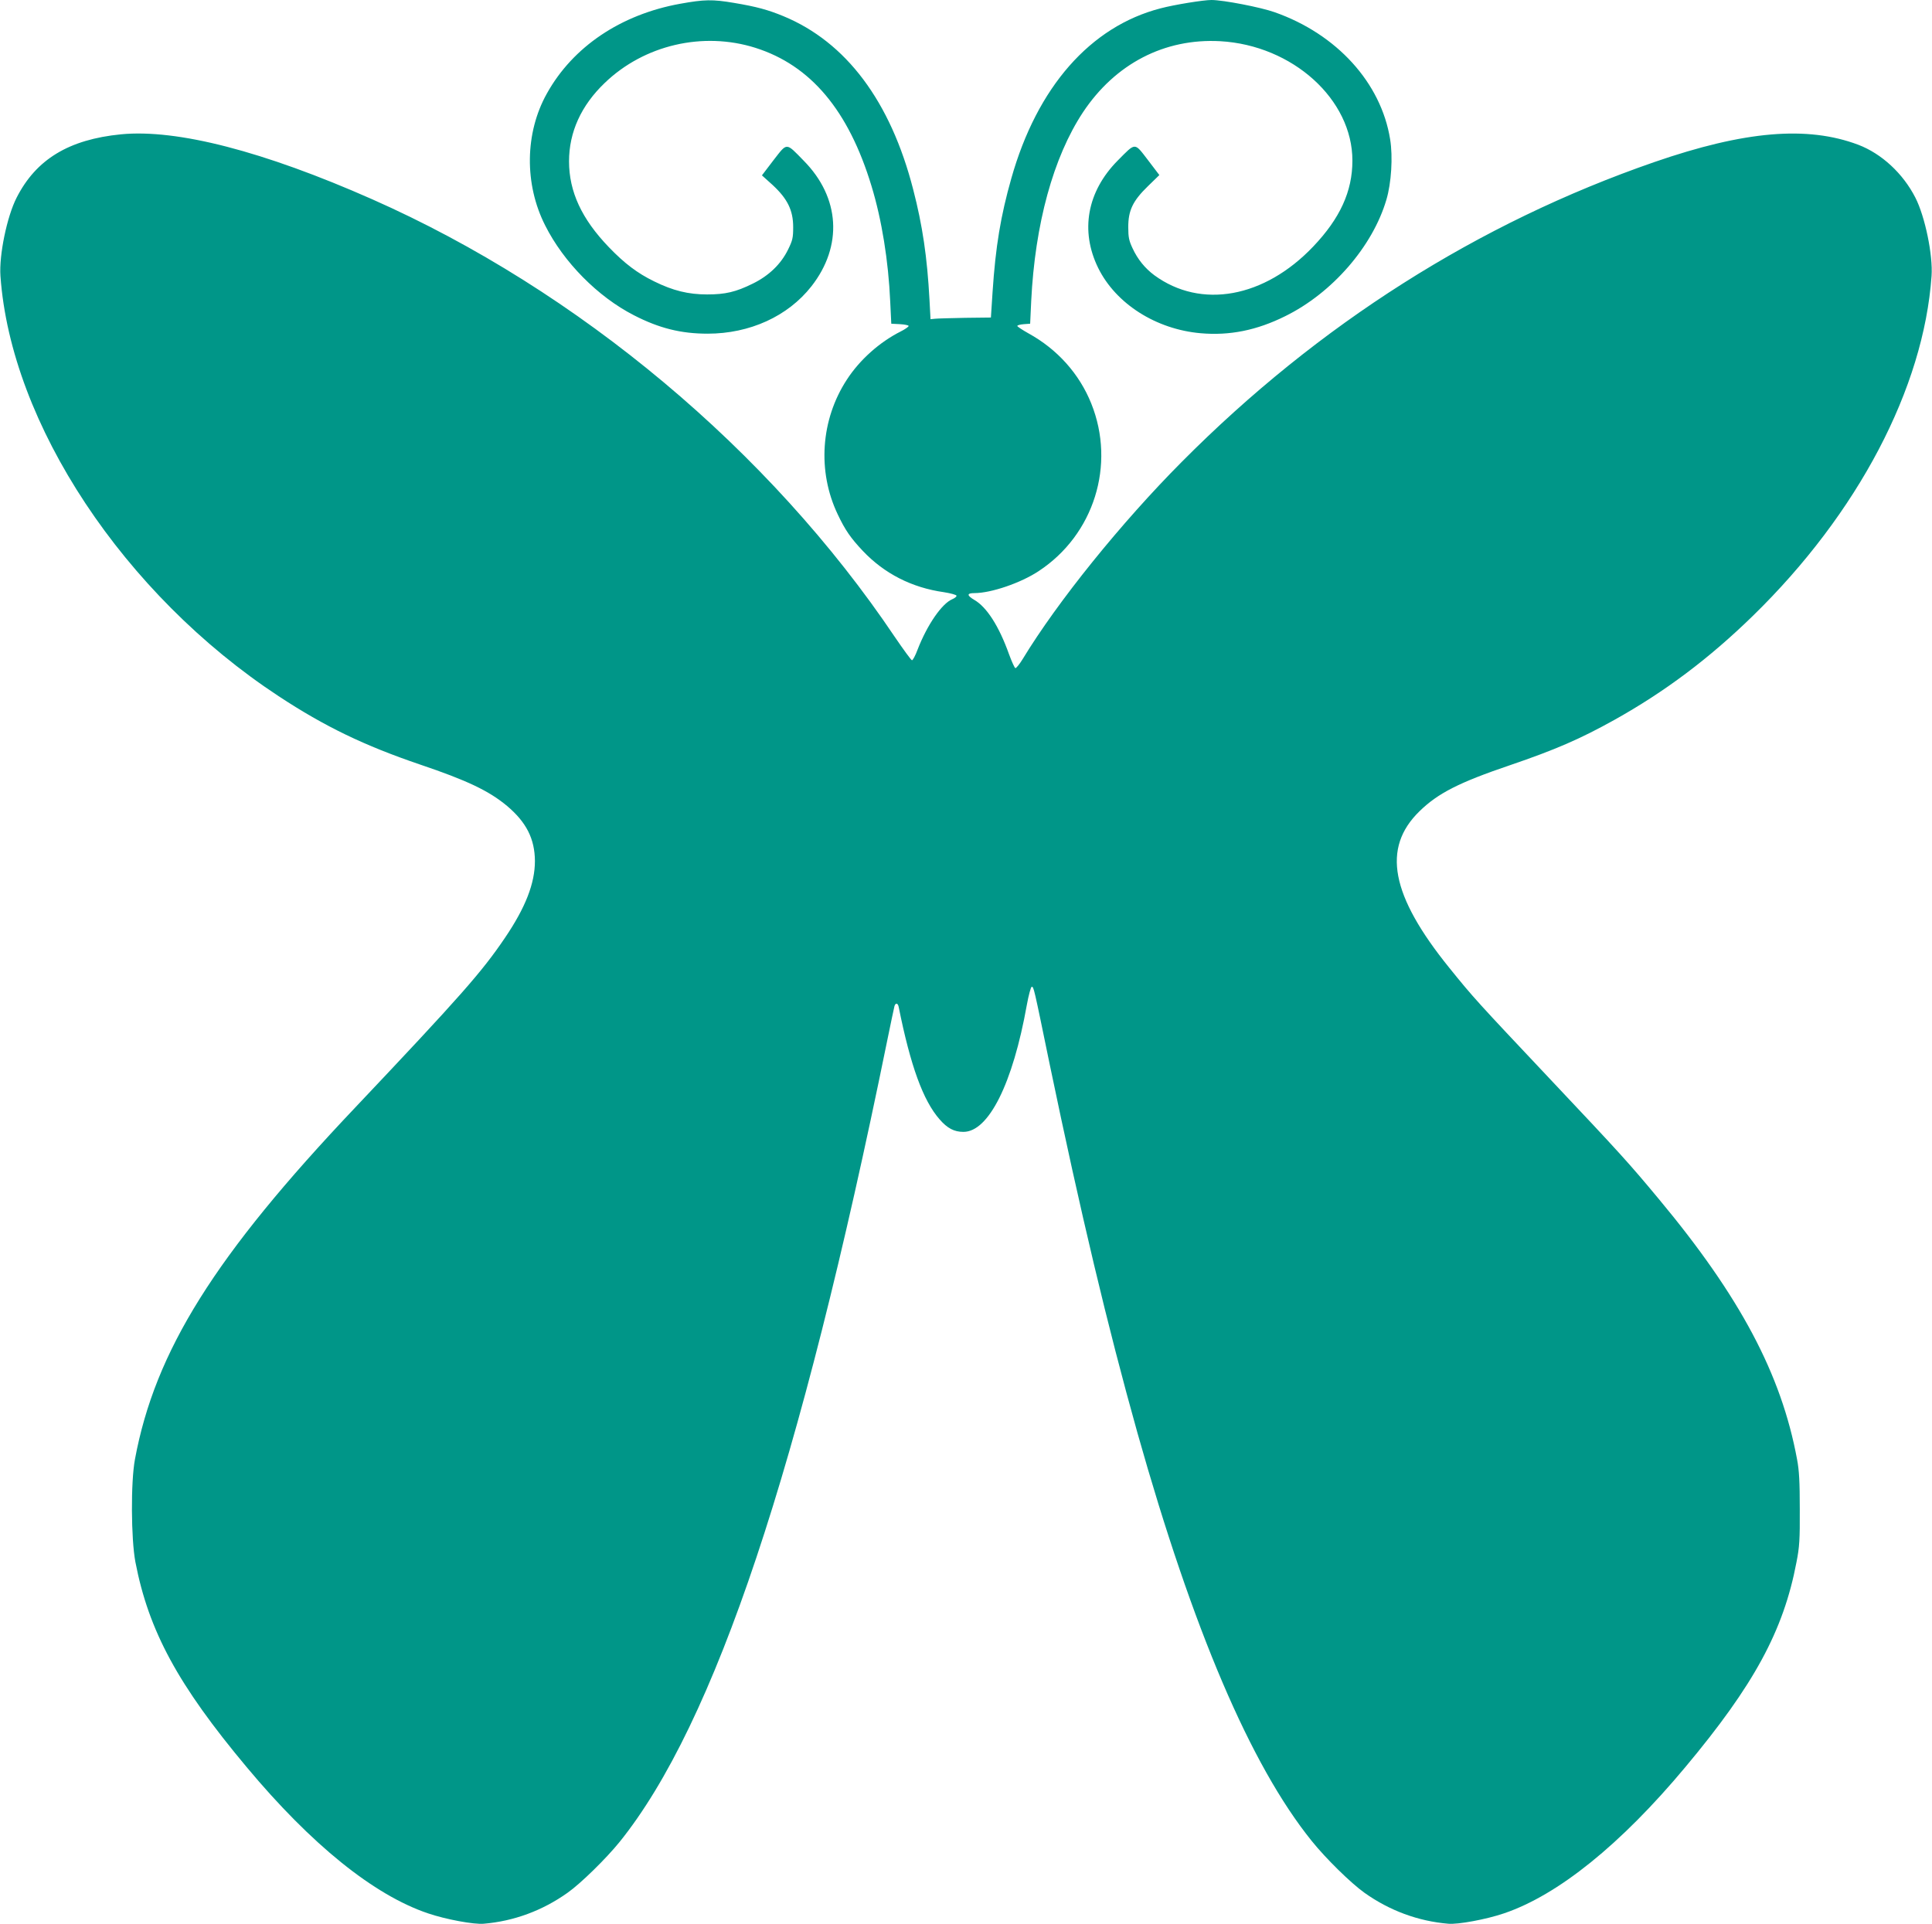 <?xml version="1.0" standalone="no"?>
<!DOCTYPE svg PUBLIC "-//W3C//DTD SVG 20010904//EN"
 "http://www.w3.org/TR/2001/REC-SVG-20010904/DTD/svg10.dtd">
<svg version="1.0" xmlns="http://www.w3.org/2000/svg"
 width="1280pt" height="1275pt" viewBox="0 0 1280 1275"
 preserveAspectRatio="xMidYMid meet">
<g transform="translate(0,1275) scale(0.1,-0.1)"
fill="#009688" stroke="none">
<path d="M4506 12725 c-393 -71 -711 -285 -883 -595 -146 -261 -150 -600 -11
-874 122 -243 349 -473 588 -595 167 -86 312 -122 488 -122 279 0 532 115 688
314 209 267 190 588 -51 832 -120 123 -108 122 -200 4 l-77 -101 71 -64 c98
-91 136 -167 136 -279 0 -71 -4 -88 -34 -149 -47 -96 -127 -173 -233 -225
-113 -56 -183 -72 -303 -72 -125 0 -226 25 -350 86 -113 55 -198 120 -301 227
-180 187 -264 368 -264 569 0 193 80 370 237 520 261 251 650 342 998 232 366
-116 617 -414 769 -916 68 -223 112 -495 124 -767 l7 -145 58 -3 c31 -2 57 -7
57 -12 0 -5 -24 -22 -52 -36 -141 -71 -272 -188 -357 -319 -174 -266 -197
-608 -61 -893 49 -104 86 -157 166 -242 143 -151 325 -244 538 -274 44 -7 81
-17 83 -23 2 -5 -10 -16 -27 -23 -70 -29 -167 -170 -231 -335 -14 -38 -31 -70
-37 -70 -5 0 -56 70 -114 155 -829 1234 -2097 2296 -3463 2900 -719 318 -1292
466 -1663 430 -346 -34 -563 -166 -692 -420 -64 -125 -117 -382 -107 -519 69
-979 818 -2110 1843 -2784 307 -202 567 -327 937 -453 311 -105 456 -174 576
-274 128 -108 184 -218 185 -365 0 -148 -62 -308 -199 -510 -153 -226 -294
-386 -990 -1122 -933 -984 -1328 -1616 -1461 -2333 -28 -150 -26 -526 3 -680
88 -457 282 -815 737 -1359 429 -514 843 -848 1201 -969 117 -40 305 -75 370
-69 200 17 389 87 555 205 88 62 256 227 345 337 630 782 1196 2476 1771 5300
25 121 47 228 50 238 7 24 23 21 28 -5 78 -390 162 -621 271 -745 52 -60 97
-83 158 -83 167 0 327 320 420 841 12 66 27 120 32 120 14 1 13 4 119 -511
205 -986 384 -1739 582 -2445 368 -1306 750 -2202 1154 -2703 93 -116 260
-280 350 -344 166 -118 355 -188 555 -205 65 -6 253 29 370 69 357 121 773
456 1201 969 454 543 650 903 736 1357 20 101 23 150 22 352 0 181 -4 257 -18
330 -104 564 -378 1079 -915 1724 -198 238 -248 294 -731 806 -476 505 -499
530 -658 727 -388 480 -448 794 -197 1038 122 119 261 190 600 305 299 102
465 174 691 300 335 187 628 407 918 690 695 678 1131 1508 1183 2251 10 137
-43 394 -107 519 -82 161 -224 292 -379 351 -338 127 -752 92 -1351 -115
-1167 -404 -2226 -1076 -3130 -1986 -401 -403 -824 -927 -1055 -1308 -21 -34
-43 -61 -48 -59 -5 1 -24 43 -42 92 -66 185 -147 312 -230 360 -51 30 -50 45
1 45 110 0 307 67 426 146 366 241 511 704 348 1110 -79 197 -225 360 -416
465 -41 23 -74 45 -74 49 0 5 19 10 43 12 l42 3 7 150 c25 510 146 953 343
1251 214 322 540 491 909 471 480 -27 877 -386 876 -792 0 -203 -82 -382 -259
-568 -324 -341 -744 -417 -1053 -191 -62 46 -111 106 -145 180 -23 49 -28 72
-28 139 0 111 30 174 131 272 l75 73 -76 100 c-91 118 -79 118 -200 -4 -203
-205 -250 -466 -129 -712 117 -237 383 -406 678 -432 192 -17 372 19 561 113
311 153 579 462 670 771 33 110 44 285 25 401 -60 374 -353 697 -765 842 -93
33 -341 81 -419 81 -53 0 -245 -31 -336 -55 -466 -120 -819 -522 -990 -1128
-70 -247 -104 -449 -124 -752 l-11 -169 -170 -2 c-93 -2 -183 -4 -200 -6 l-30
-3 -7 130 c-15 280 -46 491 -108 730 -150 584 -444 976 -860 1148 -102 42
-178 63 -328 88 -142 24 -195 23 -356 -6z"/>
</g>
</svg>
